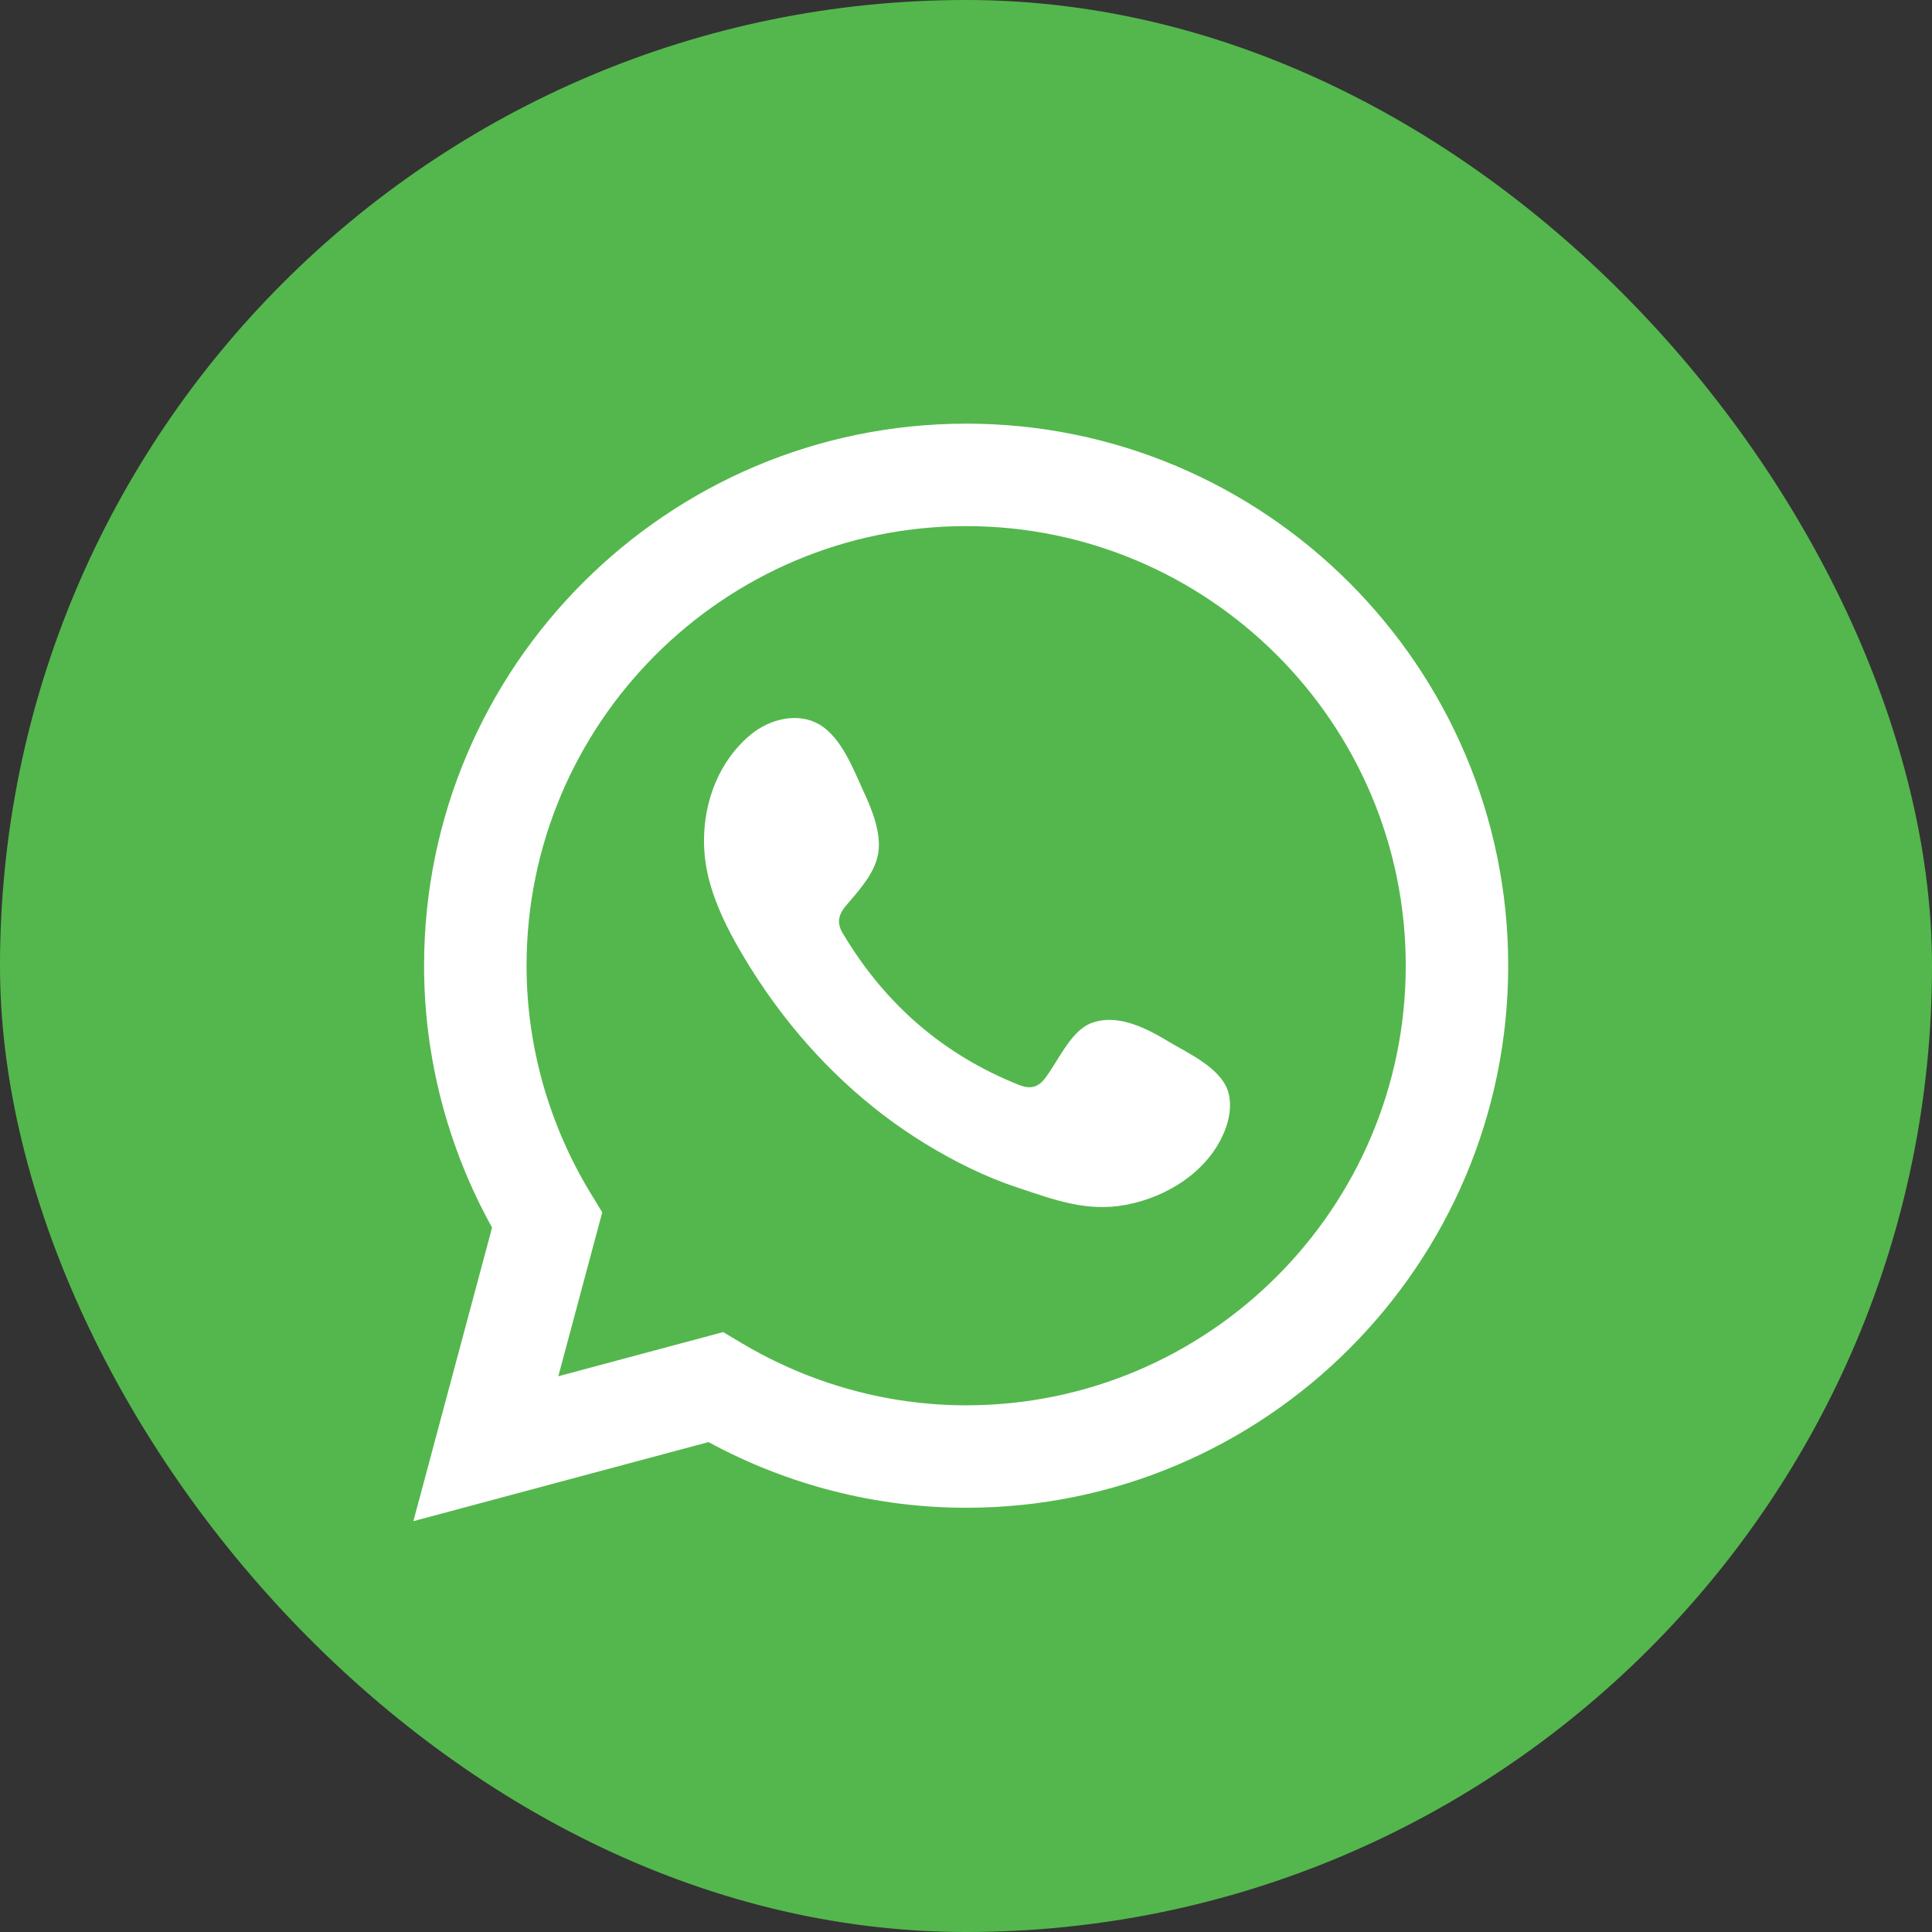 <svg xmlns="http://www.w3.org/2000/svg" id="Capa_2" data-name="Capa 2" viewBox="0 0 708.66 708.66"><rect x="0" y="0" width="708.66" height="708.66" fill="#333333" stroke="none"/><defs><style>      .cls-1 {        fill: #fff;        fill-rule: evenodd;      }      .cls-2 {        fill: #54b74d;      }    </style></defs><rect class="cls-2" x="0" y="0" width="708.66" height="708.66" rx="354.33" ry="354.33"></rect><g><path class="cls-1" d="M354.38,155.4c-109.63,0-198.83,89.19-198.83,198.83,0,33.53,8.6,66.57,24.94,96.05l-28.86,107.68,108.24-29c29.09,15.78,61.6,24.09,94.51,24.09,109.63,0,198.83-89.2,198.83-198.83s-89.2-198.83-198.83-198.83ZM354.38,515.47c-28.82,0-57.29-7.89-82.31-22.8l-6.82-4.06-60.46,16.2,16.11-60.12-4.18-6.87c-15.43-25.34-23.58-54.24-23.58-83.6,0-88.91,72.34-161.24,161.24-161.24s161.25,72.33,161.25,161.24-72.34,161.25-161.25,161.25Z"></path><path class="cls-1" d="M428.34,381.87c-8.18-4.9-18.83-10.36-28.47-6.42-7.4,3.03-12.12,14.6-16.91,20.52-2.46,3.04-5.4,3.51-9.17,1.99-27.77-11.06-49.04-29.59-64.36-55.13-2.59-3.97-2.13-7.1,1-10.78,4.63-5.45,10.44-11.64,11.69-18.98,1.25-7.34-2.19-15.93-5.23-22.47-3.88-8.36-8.22-20.27-16.59-25-7.7-4.35-17.83-1.91-24.69,3.67-11.83,9.64-17.54,24.73-17.37,39.7.05,4.25.57,8.49,1.56,12.6,2.39,9.87,6.95,19.09,12.09,27.85,3.87,6.61,8.08,13.02,12.62,19.19,14.85,20.17,33.33,37.7,54.72,50.81,10.69,6.55,22.2,12.29,34.12,16.23,13.37,4.42,25.28,9.02,39.72,6.27,15.12-2.87,30.02-12.23,36.02-26.79,1.78-4.31,2.67-9.12,1.67-13.67-2.06-9.42-14.8-15.02-22.42-19.57Z"></path></g></svg>
